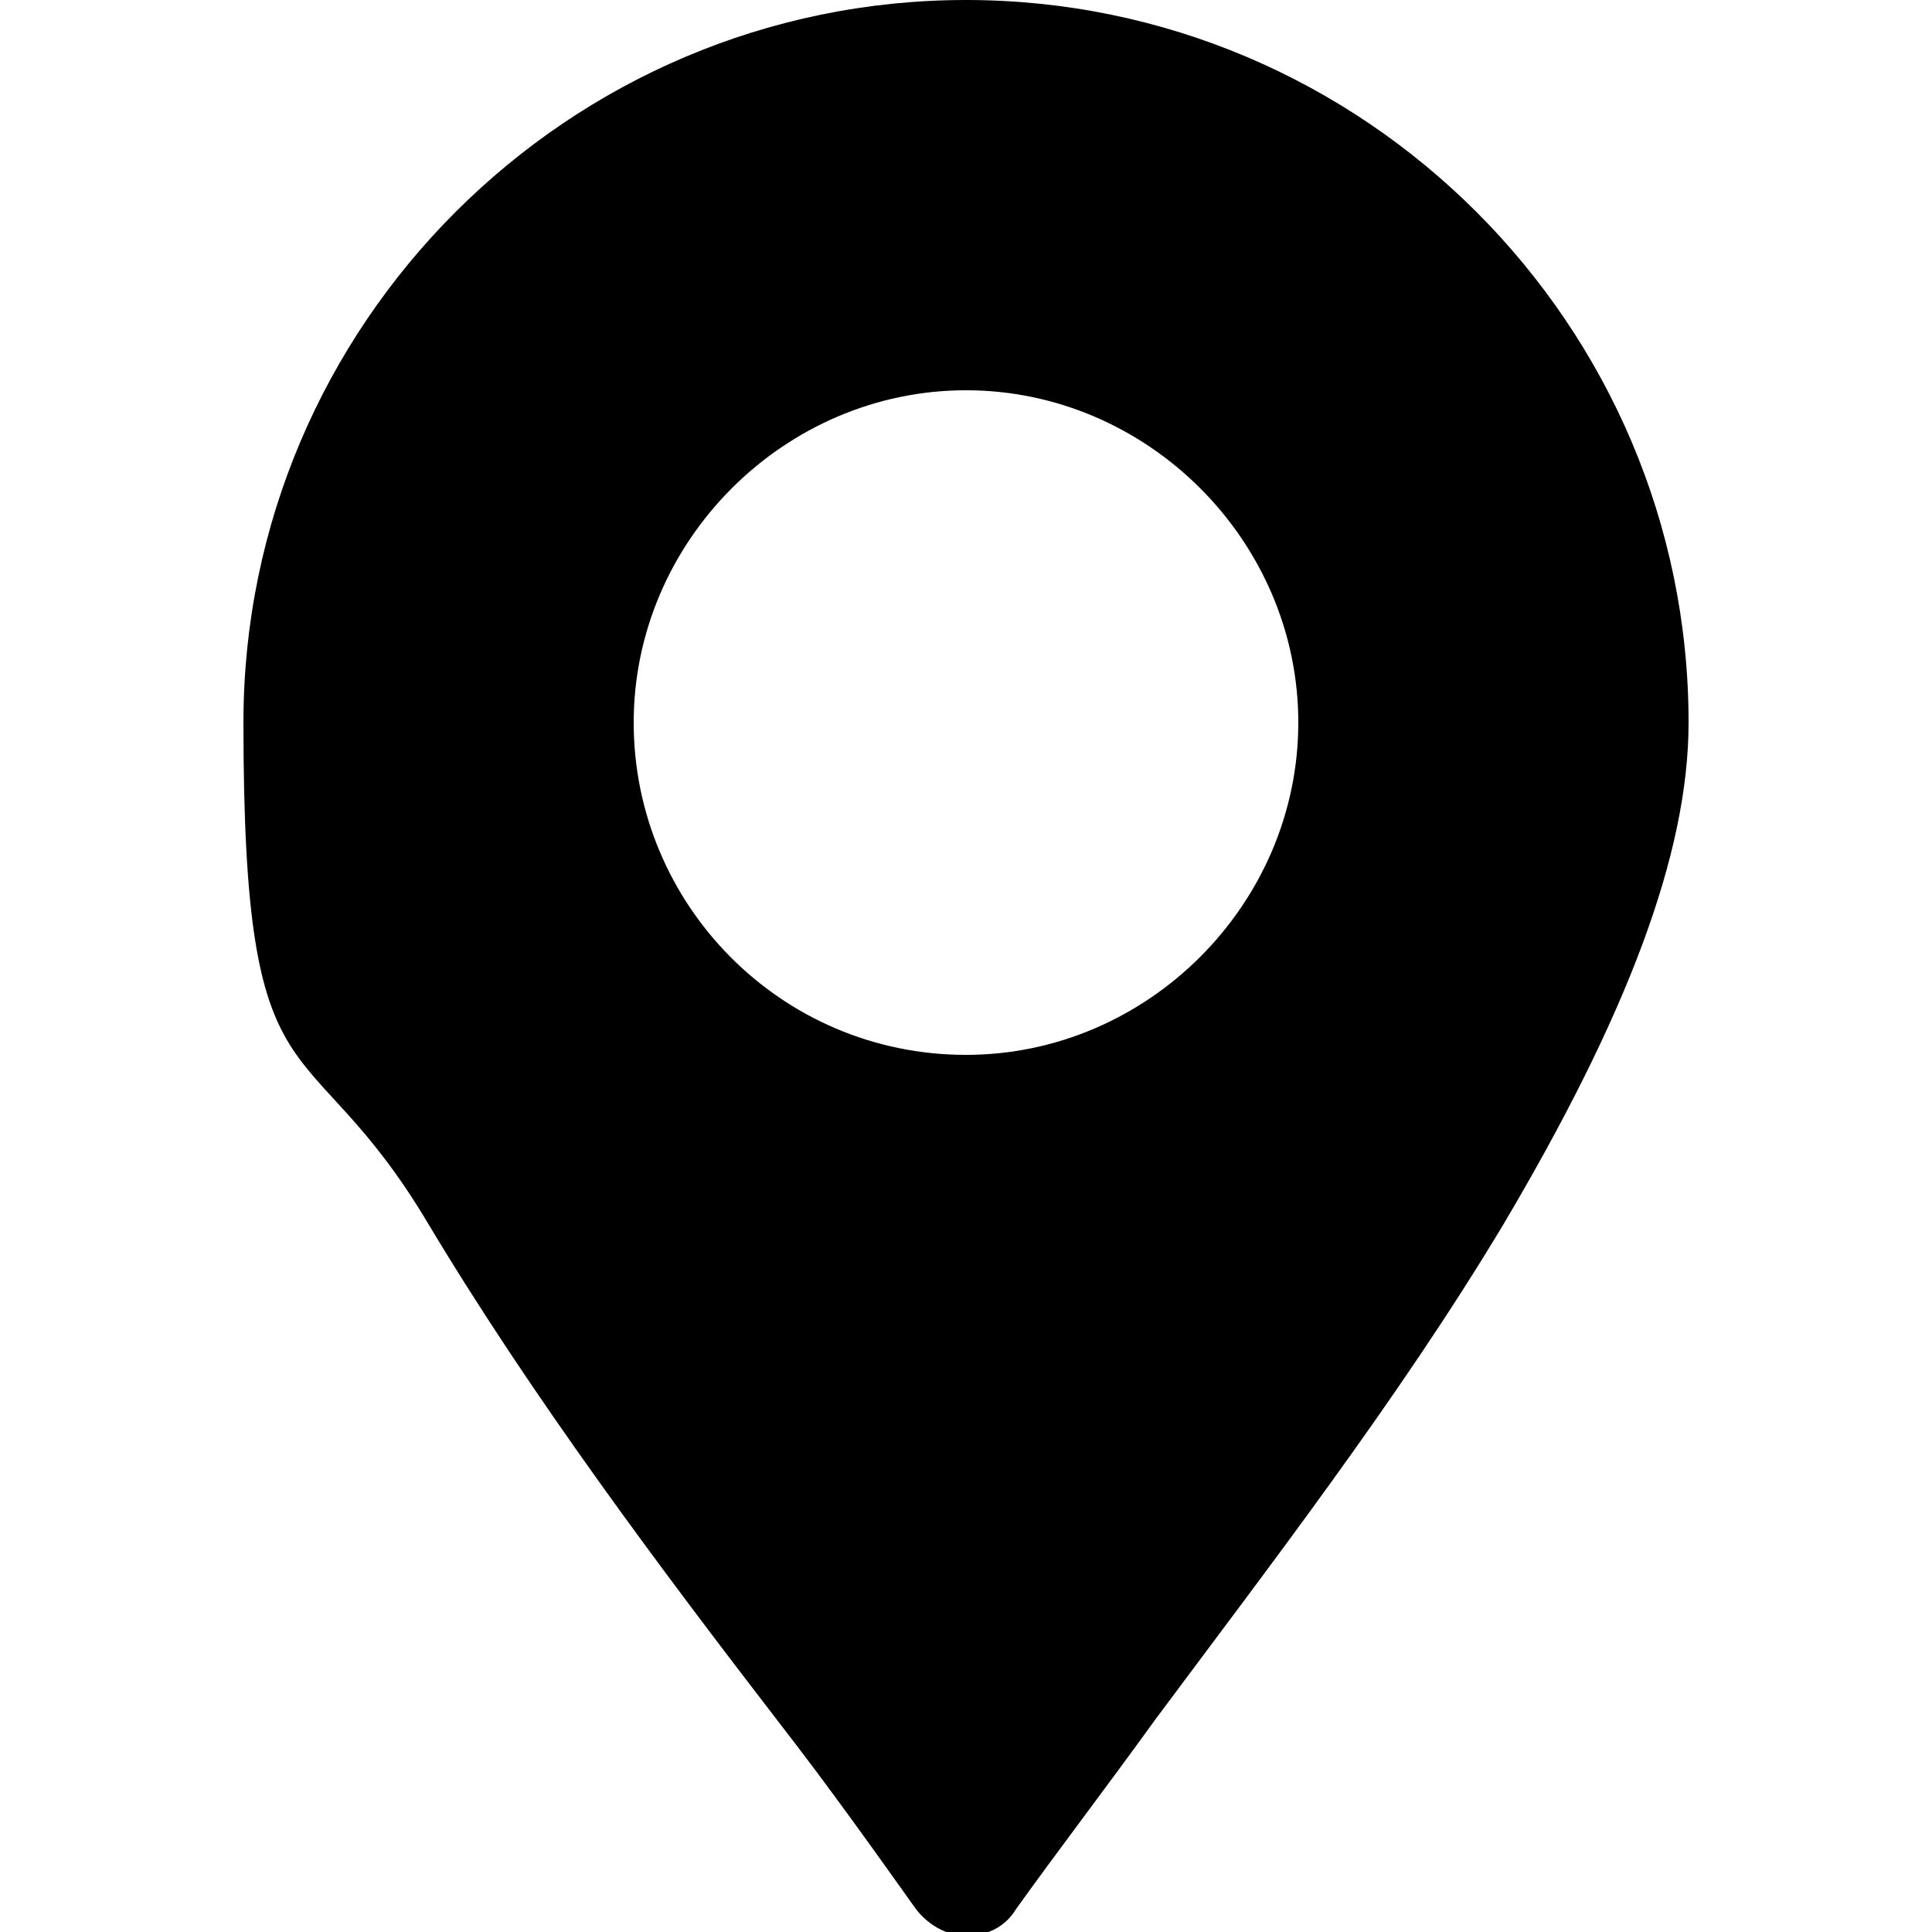 <?xml version="1.0" encoding="UTF-8"?>
<svg id="Capa_1" xmlns="http://www.w3.org/2000/svg" xmlns:xlink="http://www.w3.org/1999/xlink" version="1.1" viewBox="0 0 50 50">
  <!-- Generator: Adobe Illustrator 29.2.1, SVG Export Plug-In . SVG Version: 2.1.0 Build 116)  -->
  <path d="M25,0C14.7,0,6.3,8.4,6.3,18.7s1.6,7.6,4.8,13c2.7,4.5,6,8.9,9,12.8,1.4,1.8,2.6,3.5,3.6,4.9.3.4.8.7,1.3.7s1-.2,1.3-.7c1-1.4,2.3-3.1,3.6-4.9,2.9-3.9,6.3-8.3,9-12.8,3.2-5.4,4.8-9.6,4.8-13C43.7,8.4,35.3,0,25,0ZM25,27.3c-4.8,0-8.6-3.9-8.6-8.6s3.9-8.6,8.6-8.6,8.6,3.9,8.6,8.6-3.9,8.6-8.6,8.6Z"/>
</svg>